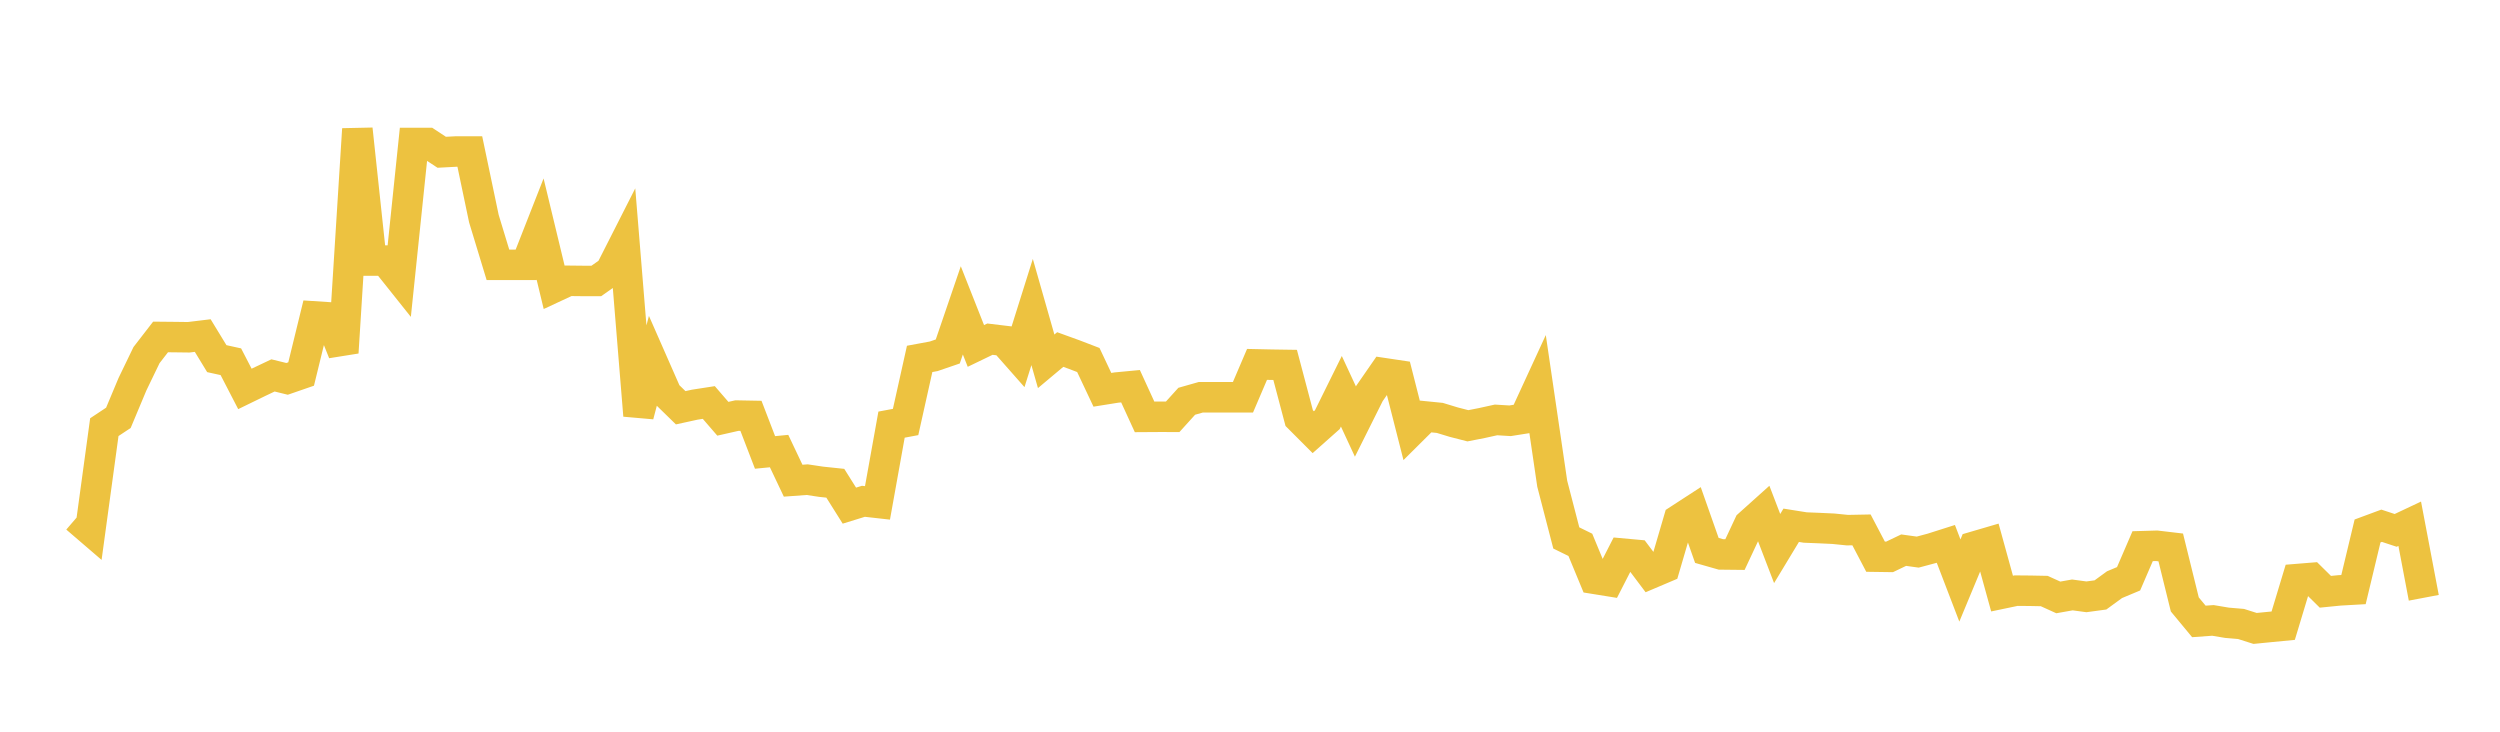 <svg width="164" height="48" xmlns="http://www.w3.org/2000/svg" xmlns:xlink="http://www.w3.org/1999/xlink"><path fill="none" stroke="rgb(237,194,64)" stroke-width="2" d="M5,33.982L5.922,34.774L6.844,28.021L7.766,27.41L8.689,25.206L9.611,23.296L10.533,22.104L11.455,22.113L12.377,22.125L13.299,22.013L14.222,23.527L15.144,23.73L16.066,25.513L16.988,25.064L17.91,24.627L18.832,24.854L19.754,24.535L20.677,20.761L21.599,20.821L22.521,23.128L23.443,8.472L24.365,17.094L25.287,17.094L26.21,18.252L27.132,9.381L28.054,9.381L28.976,9.989L29.898,9.94L30.82,9.94L31.743,14.342L32.665,17.374L33.587,17.374L34.509,17.374L35.431,15.025L36.353,18.849L37.275,18.42L38.198,18.43L39.12,18.43L40.042,17.779L40.964,15.962L41.886,27.254L42.808,23.75L43.731,25.85L44.653,26.749L45.575,26.547L46.497,26.404L47.419,27.471L48.341,27.262L49.263,27.279L50.186,29.68L51.108,29.59L52.03,31.533L52.952,31.466L53.874,31.604L54.796,31.701L55.719,33.17L56.641,32.885L57.563,32.989L58.485,27.856L59.407,27.683L60.329,23.544L61.251,23.373L62.174,23.057L63.096,20.36L64.018,22.694L64.94,22.249L65.862,22.36L66.784,23.405L67.707,20.469L68.629,23.702L69.551,22.929L70.473,23.263L71.395,23.617L72.317,25.571L73.24,25.423L74.162,25.336L75.084,27.347L76.006,27.341L76.928,27.342L77.85,26.323L78.772,26.061L79.695,26.061L80.617,26.06L81.539,26.06L82.461,23.904L83.383,23.924L84.305,23.938L85.228,27.428L86.15,28.351L87.072,27.532L87.994,25.667L88.916,27.655L89.838,25.809L90.76,24.477L91.683,24.615L92.605,28.238L93.527,27.322L94.449,27.414L95.371,27.694L96.293,27.931L97.216,27.75L98.138,27.547L99.06,27.603L99.982,27.457L100.904,25.456L101.826,31.73L102.749,35.289L103.671,35.742L104.593,37.969L105.515,38.118L106.437,36.316L107.359,36.4L108.281,37.625L109.204,37.233L110.126,34.086L111.048,33.487L111.97,36.107L112.892,36.37L113.814,36.38L114.737,34.409L115.659,33.581L116.581,35.984L117.503,34.458L118.425,34.605L119.347,34.642L120.269,34.685L121.192,34.778L122.114,34.76L123.036,36.518L123.958,36.531L124.88,36.09L125.802,36.218L126.725,35.971L127.647,35.678L128.569,38.082L129.491,35.864L130.413,35.594L131.335,38.939L132.257,38.746L133.18,38.754L134.102,38.772L135.024,39.191L135.946,39.027L136.868,39.152L137.79,39.027L138.713,38.354L139.635,37.968L140.557,35.83L141.479,35.803L142.401,35.912L143.323,39.65L144.246,40.765L145.168,40.699L146.09,40.854L147.012,40.932L147.934,41.225L148.856,41.134L149.778,41.045L150.701,37.987L151.623,37.912L152.545,38.821L153.467,38.729L154.389,38.677L155.311,34.831L156.234,34.489L157.156,34.793L158.078,34.358L159,39.215"></path></svg>
